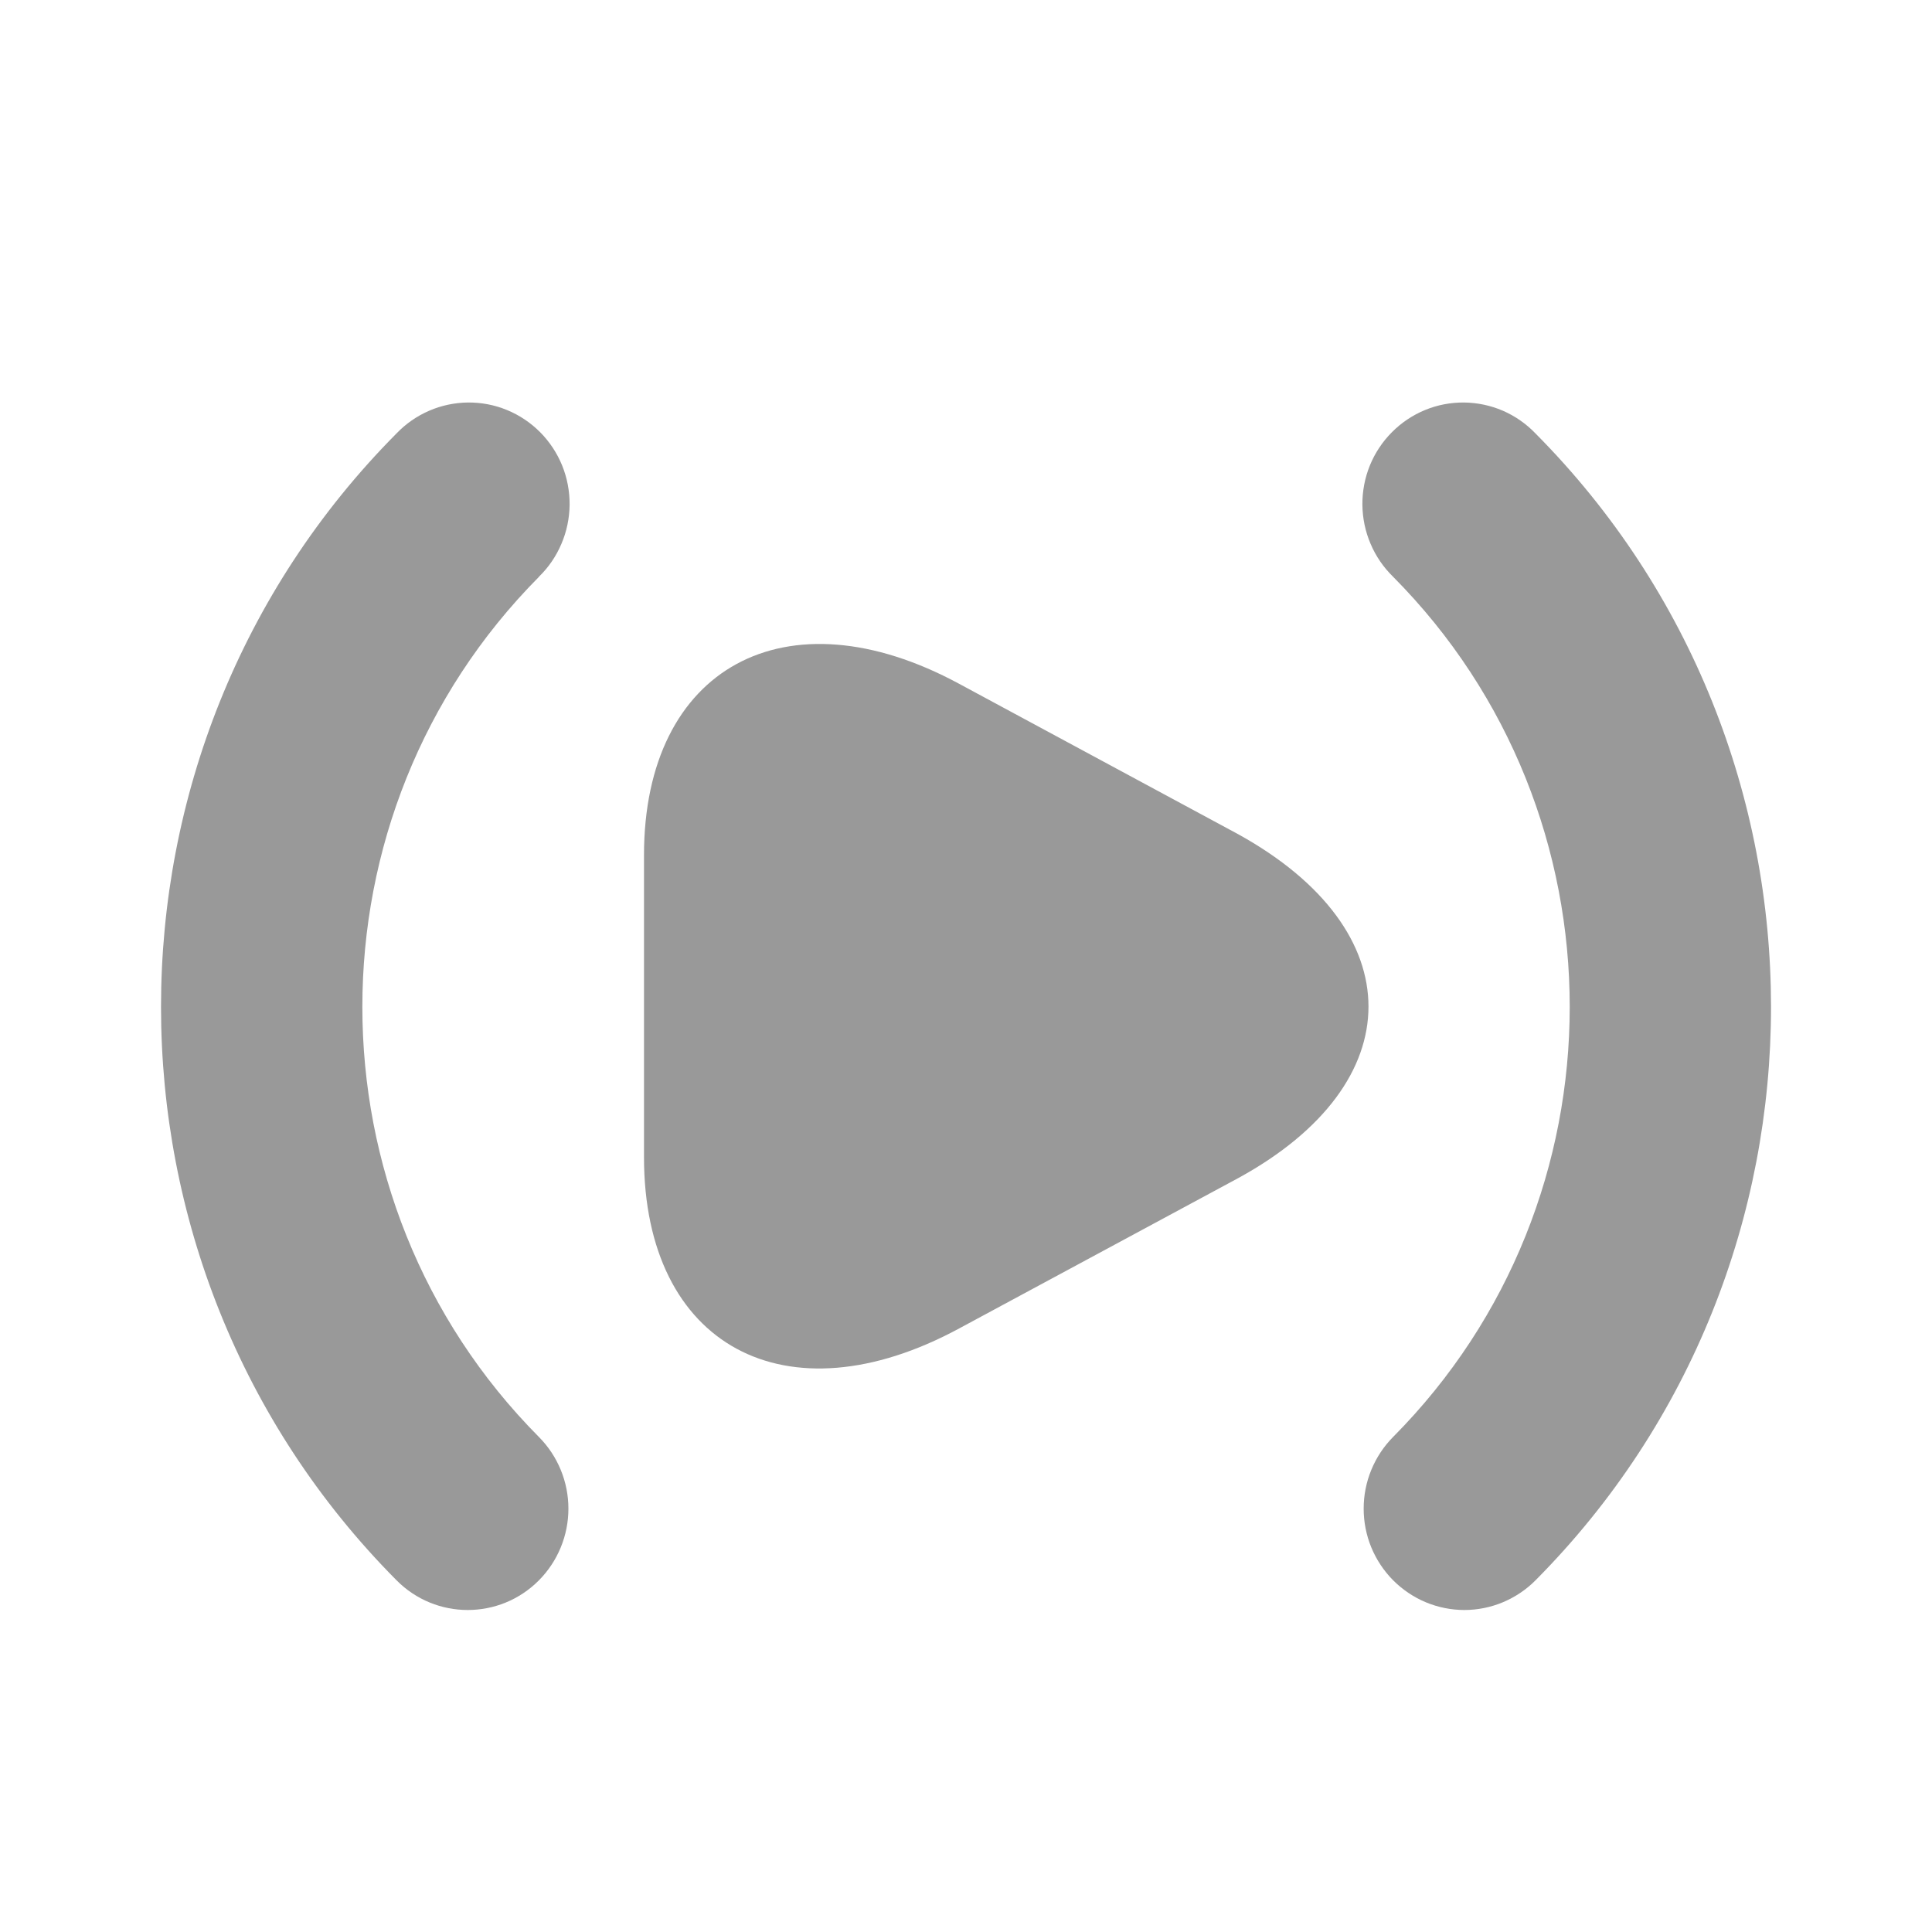 <svg width="24" height="24" viewBox="0 0 24 24" fill="none" xmlns="http://www.w3.org/2000/svg">
<path fill-rule="evenodd" clip-rule="evenodd" d="M15.385 14.633L11.916 16.502C9.763 17.667 8 16.719 8 14.375V10.623C8 8.292 9.763 7.33 11.916 8.495L15.385 10.365C17.538 11.557 17.538 13.454 15.385 14.633Z" fill="#999999"/>
<path d="M6.974 6.756C6.909 6.91 6.814 7.049 6.694 7.165L6.695 7.166C3.77 10.112 3.77 14.905 6.695 17.851C6.929 18.087 7.061 18.407 7.061 18.741C7.061 19.075 6.929 19.395 6.695 19.631C6.451 19.877 6.131 20 5.81 20C5.49 20 5.17 19.877 4.926 19.631C1.025 15.704 1.025 9.312 4.926 5.384C5.041 5.264 5.179 5.168 5.332 5.102C5.484 5.036 5.648 5.002 5.814 5C5.981 4.999 6.145 5.03 6.299 5.094C6.453 5.157 6.592 5.251 6.71 5.369C6.827 5.487 6.92 5.628 6.983 5.782C7.046 5.937 7.077 6.103 7.076 6.27C7.074 6.437 7.04 6.603 6.974 6.756Z" fill="#999999"/>
<path d="M18.669 5.102C18.821 5.168 18.959 5.264 19.074 5.384C22.975 9.312 22.976 15.703 19.075 19.631C18.959 19.748 18.821 19.84 18.669 19.904C18.518 19.967 18.355 20 18.191 20C18.027 20 17.864 19.967 17.712 19.904C17.561 19.841 17.423 19.748 17.306 19.631C17.19 19.514 17.098 19.375 17.035 19.223C16.972 19.07 16.94 18.906 16.94 18.741C16.94 18.575 16.972 18.412 17.035 18.259C17.098 18.106 17.19 17.967 17.306 17.85C20.231 14.904 20.231 10.111 17.306 7.165C17.187 7.049 17.091 6.91 17.026 6.756C16.96 6.603 16.926 6.437 16.924 6.27C16.923 6.103 16.954 5.937 17.017 5.782C17.08 5.628 17.173 5.487 17.291 5.369C17.408 5.251 17.548 5.157 17.701 5.094C17.855 5.03 18.02 4.999 18.186 5C18.352 5.002 18.516 5.036 18.669 5.102Z" fill="#999999"/>
</svg>
